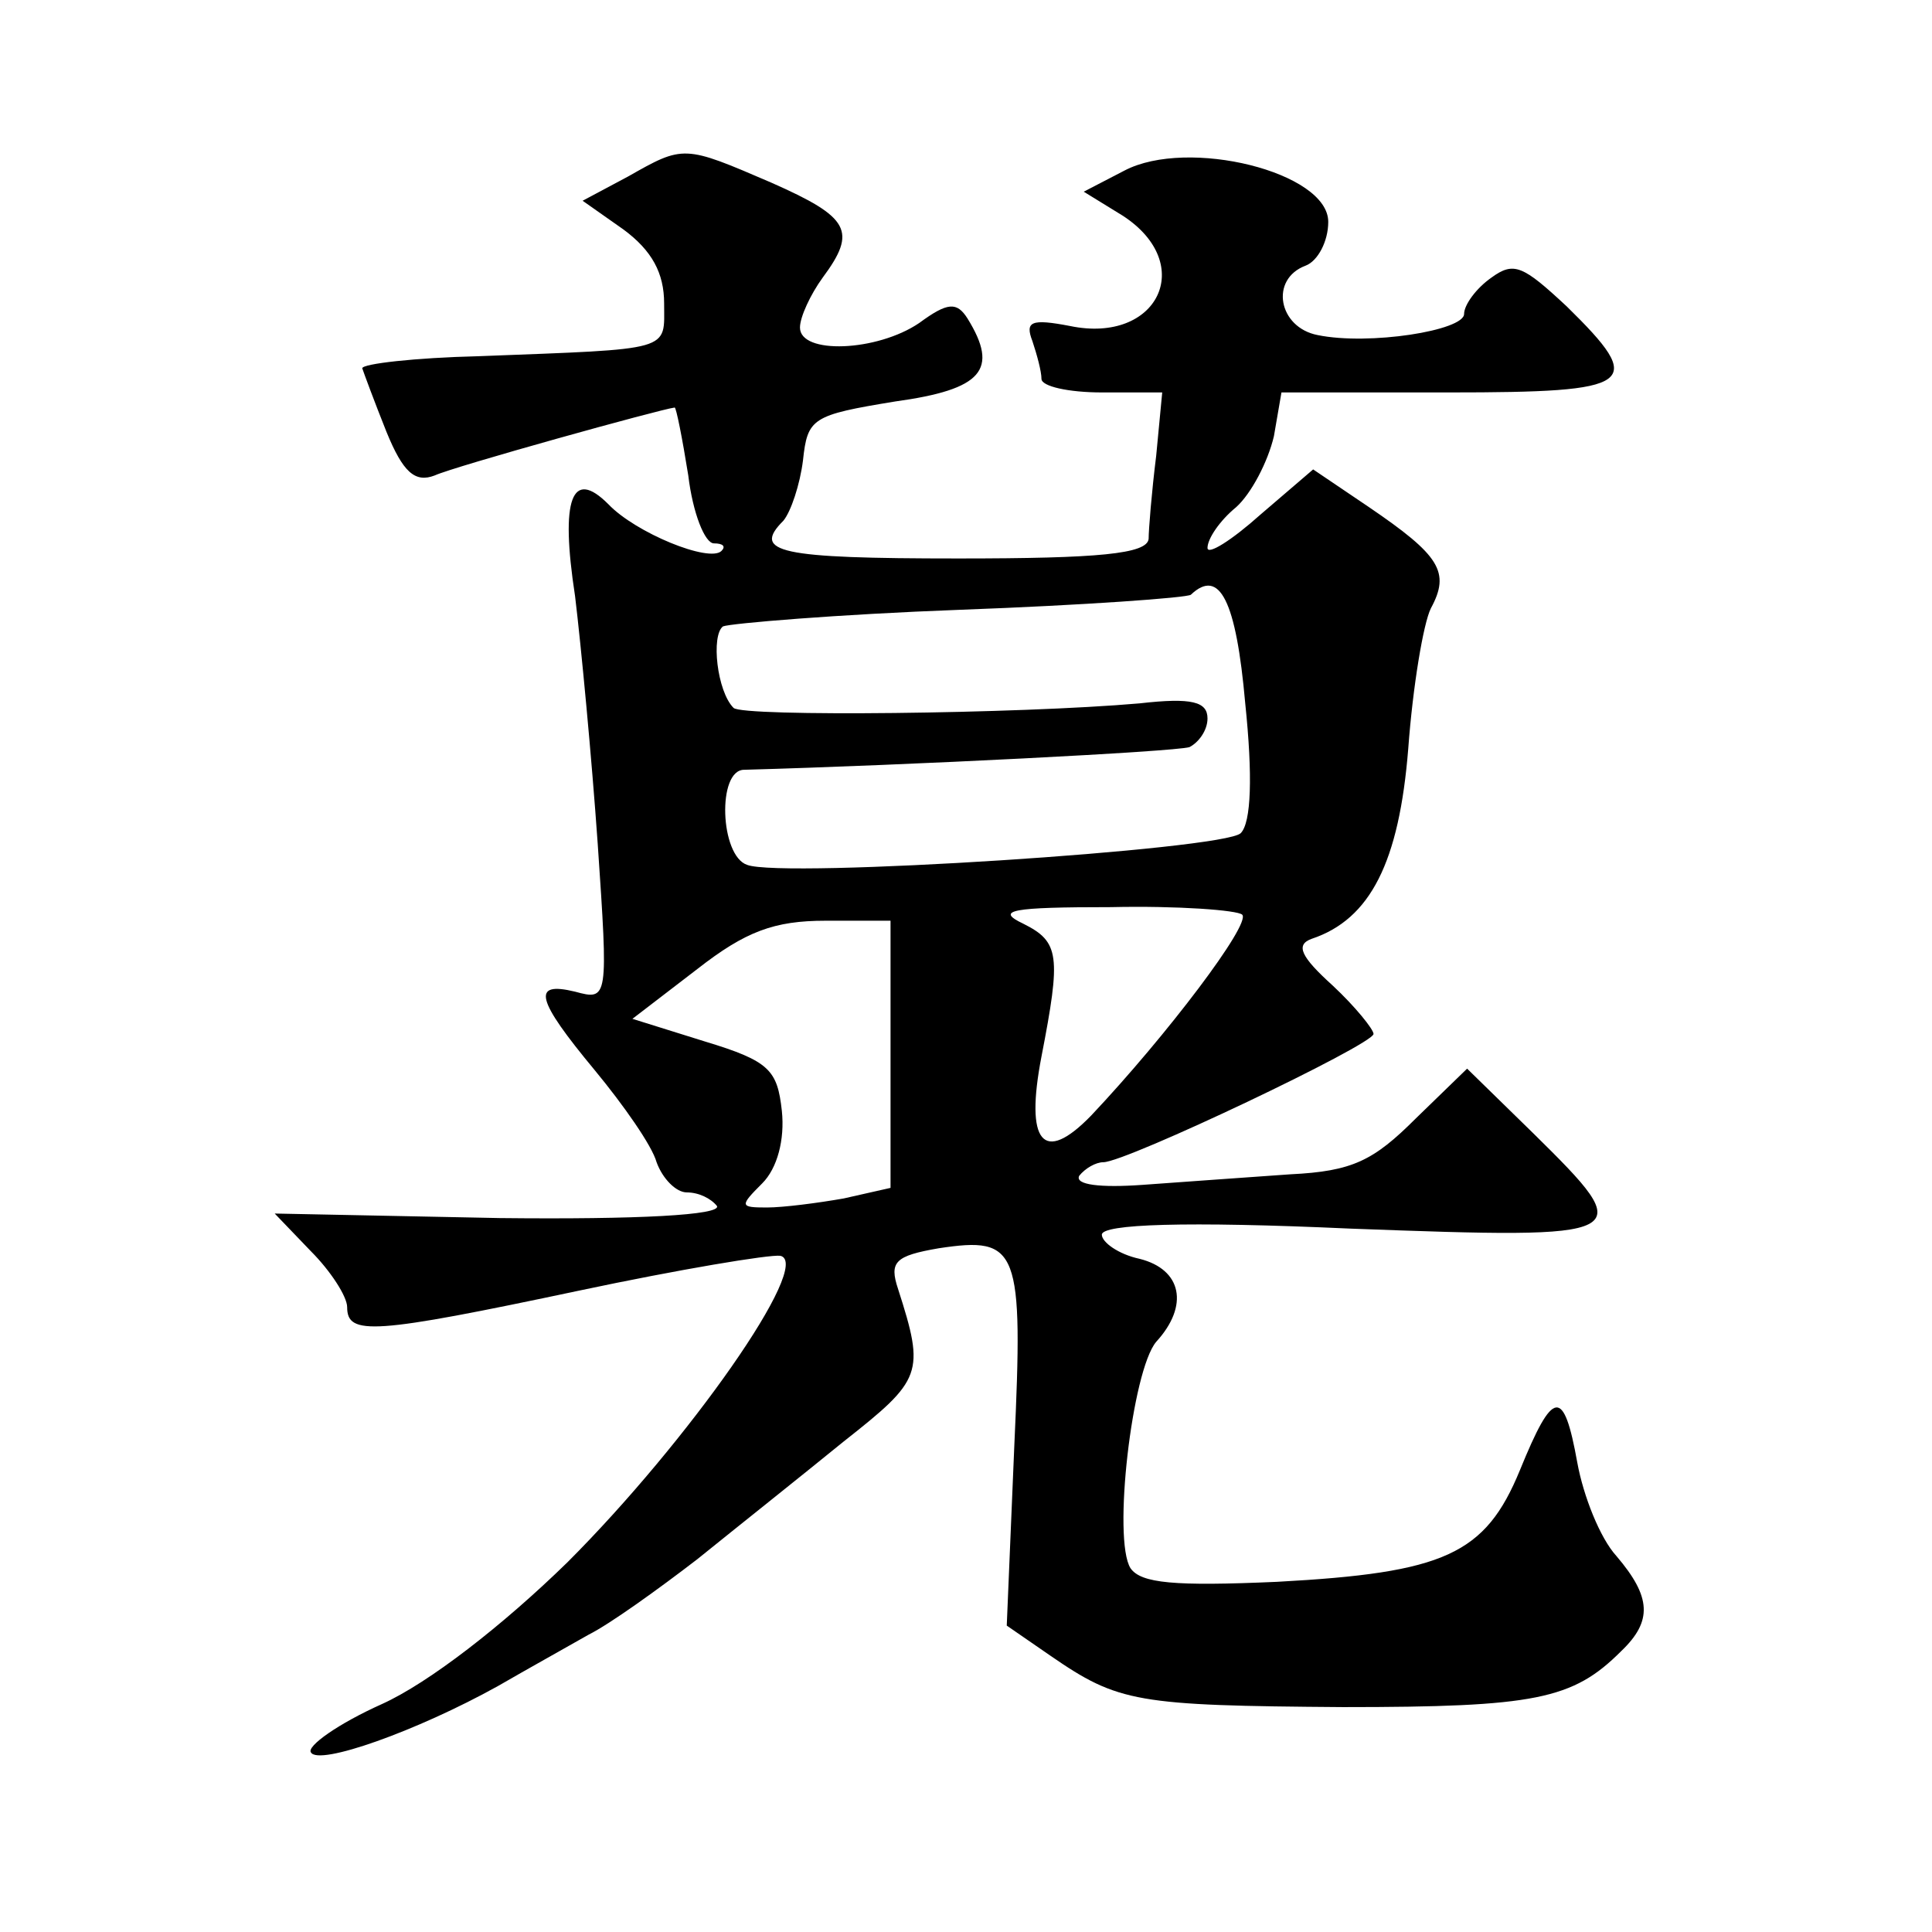 <?xml version="1.0" standalone="no"?>
<!DOCTYPE svg PUBLIC "-//W3C//DTD SVG 20010904//EN"
 "http://www.w3.org/TR/2001/REC-SVG-20010904/DTD/svg10.dtd">
<svg version="1.0" xmlns="http://www.w3.org/2000/svg"
 width="128pt" height="128pt" viewBox="0 0 128 128"
 preserveAspectRatio="xMidYMid meet">
<g transform="translate(0,128) scale(0.1,-0.1)"
fill="#0" stroke="none">
<path d="M416 1163 l-30 -16 27 -19 c19 -14 27 -29 27 -49 0 -32 7 -30 -123 -35
-42 -1 -77 -5 -77 -8 1 -3 8 -22 16 -42 11 -27 19 -34 32 -29 13 6 150 44 159 45
1 0 5 -20 9 -45 3 -25 11 -45 17 -45 6 0 8 -2 5 -5 -8 -8 -57 12 -75 31 -24 24
-32 4 -22 -61 4 -33 11 -107 15 -164 7 -103 7 -104 -15 -98 -29 7 -26 -5 13 -52
19 -23 38 -50 41 -61 4 -11 13 -20 20 -20 8 0 16 -4 20 -9 3 -6 -52 -9 -144 -8
l-149 3 24 -25 c13 -13 24 -30 24 -37 0 -19 17 -18 154 11 66 14 126 24 133 23
22 -5 -61 -123 -141 -203 -43 -42 -92 -80 -123 -94 -29 -13 -50 -28 -47 -32 5 -9
70 14 124 44 19 11 46 26 60 34 14 7 46 30 72 50 26 21 70 56 97 78 52 41 54 45
36 101 -6 18 -2 22 27 27 53 8 56 0 50 -131 l-5 -119 29 -20 c45 -31 57 -33 194
-34 127 0 152 5 184 37 21 20 20 36 -3 63 -11 12 -22 40 -26 62 -9 50 -16 49 -38
-5 -23 -56 -50 -68 -161 -74 -68 -3 -90 -1 -97 9 -12 19 1 131 17 150 22 24 17
48 -11 55 -14 3 -25 11 -25 16 0 7 55 9 165 4 189 -7 191 -6 121 63 l-44 43 -34
-33 c-28 -28 -42 -35 -83 -37 -28 -2 -71 -5 -98 -7 -28 -2 -45 0 -42 6 4 5 11 9
16 9 15 0 179 78 179 85 0 3 -12 18 -27 32 -21 19 -25 27 -14 31 39 13 58 51 64
126 3 41 10 83 15 93 13 24 6 35 -41 67 l-37 25 -35 -30 c-19 -17 -35 -27 -35 -22
0 6 8 18 19 27 10 9 21 30 25 47 l5 29 111 0 c124 0 131 5 78 57 -29 27 -35 30
-50 19 -10 -7 -18 -18 -18 -24 0 -11 -63 -21 -97 -14 -26 5 -32 37 -8 46 8 3 15
16 15 29 0 33 -93 56 -135 34 l-27 -14 26 -16 c49 -32 23 -85 -35 -73 -26 5 -30
3 -25 -10 3 -9 6 -20 6 -25 0 -5 18 -9 40 -9 l40 0 -4 -42 c-3 -24 -5 -49 -5 -55
-1 -10 -33 -13 -126 -13 -119 0 -137 4 -116 25 5 6 11 24 13 40 3 28 6 30 61 39
58 8 69 21 48 55 -7 11 -13 11 -32 -3 -28 -19 -79 -21 -79 -3 0 7 7 22 15 33 23
31 18 40 -34 63 -58 25 -58 25 -95 4z m409 -349 c5 -48 4 -79 -3 -86 -11 -11 -304
-30 -327 -21 -18 6 -20 63 -2 63 109 3 285 12 295 15 6 3 12 11 12 19 0 11 -10
14 -45 10 -80 -7 -263 -9 -269 -3 -11 11 -15 48 -7 54 5 2 76 8 157 11 82 3 151
8 153 10 19 18 30 -4 36 -72z m-2 -140 c6 -6 -50 -80 -100 -133 -32 -33 -44 -18
-33 39 13 67 12 76 -12 88 -19 9 -8 11 58 11 44 1 84 -2 87 -5z m-233 -93 l0 -88
-31 -7 c-17 -3 -40 -6 -51 -6 -18 0 -18 1 -3 16 10 10 15 29 13 48 -3 27 -8 33
-51 46 l-48 15 43 33 c32 25 51 32 85 32 l43 0 0 -89z"/>
</g>
</svg>
